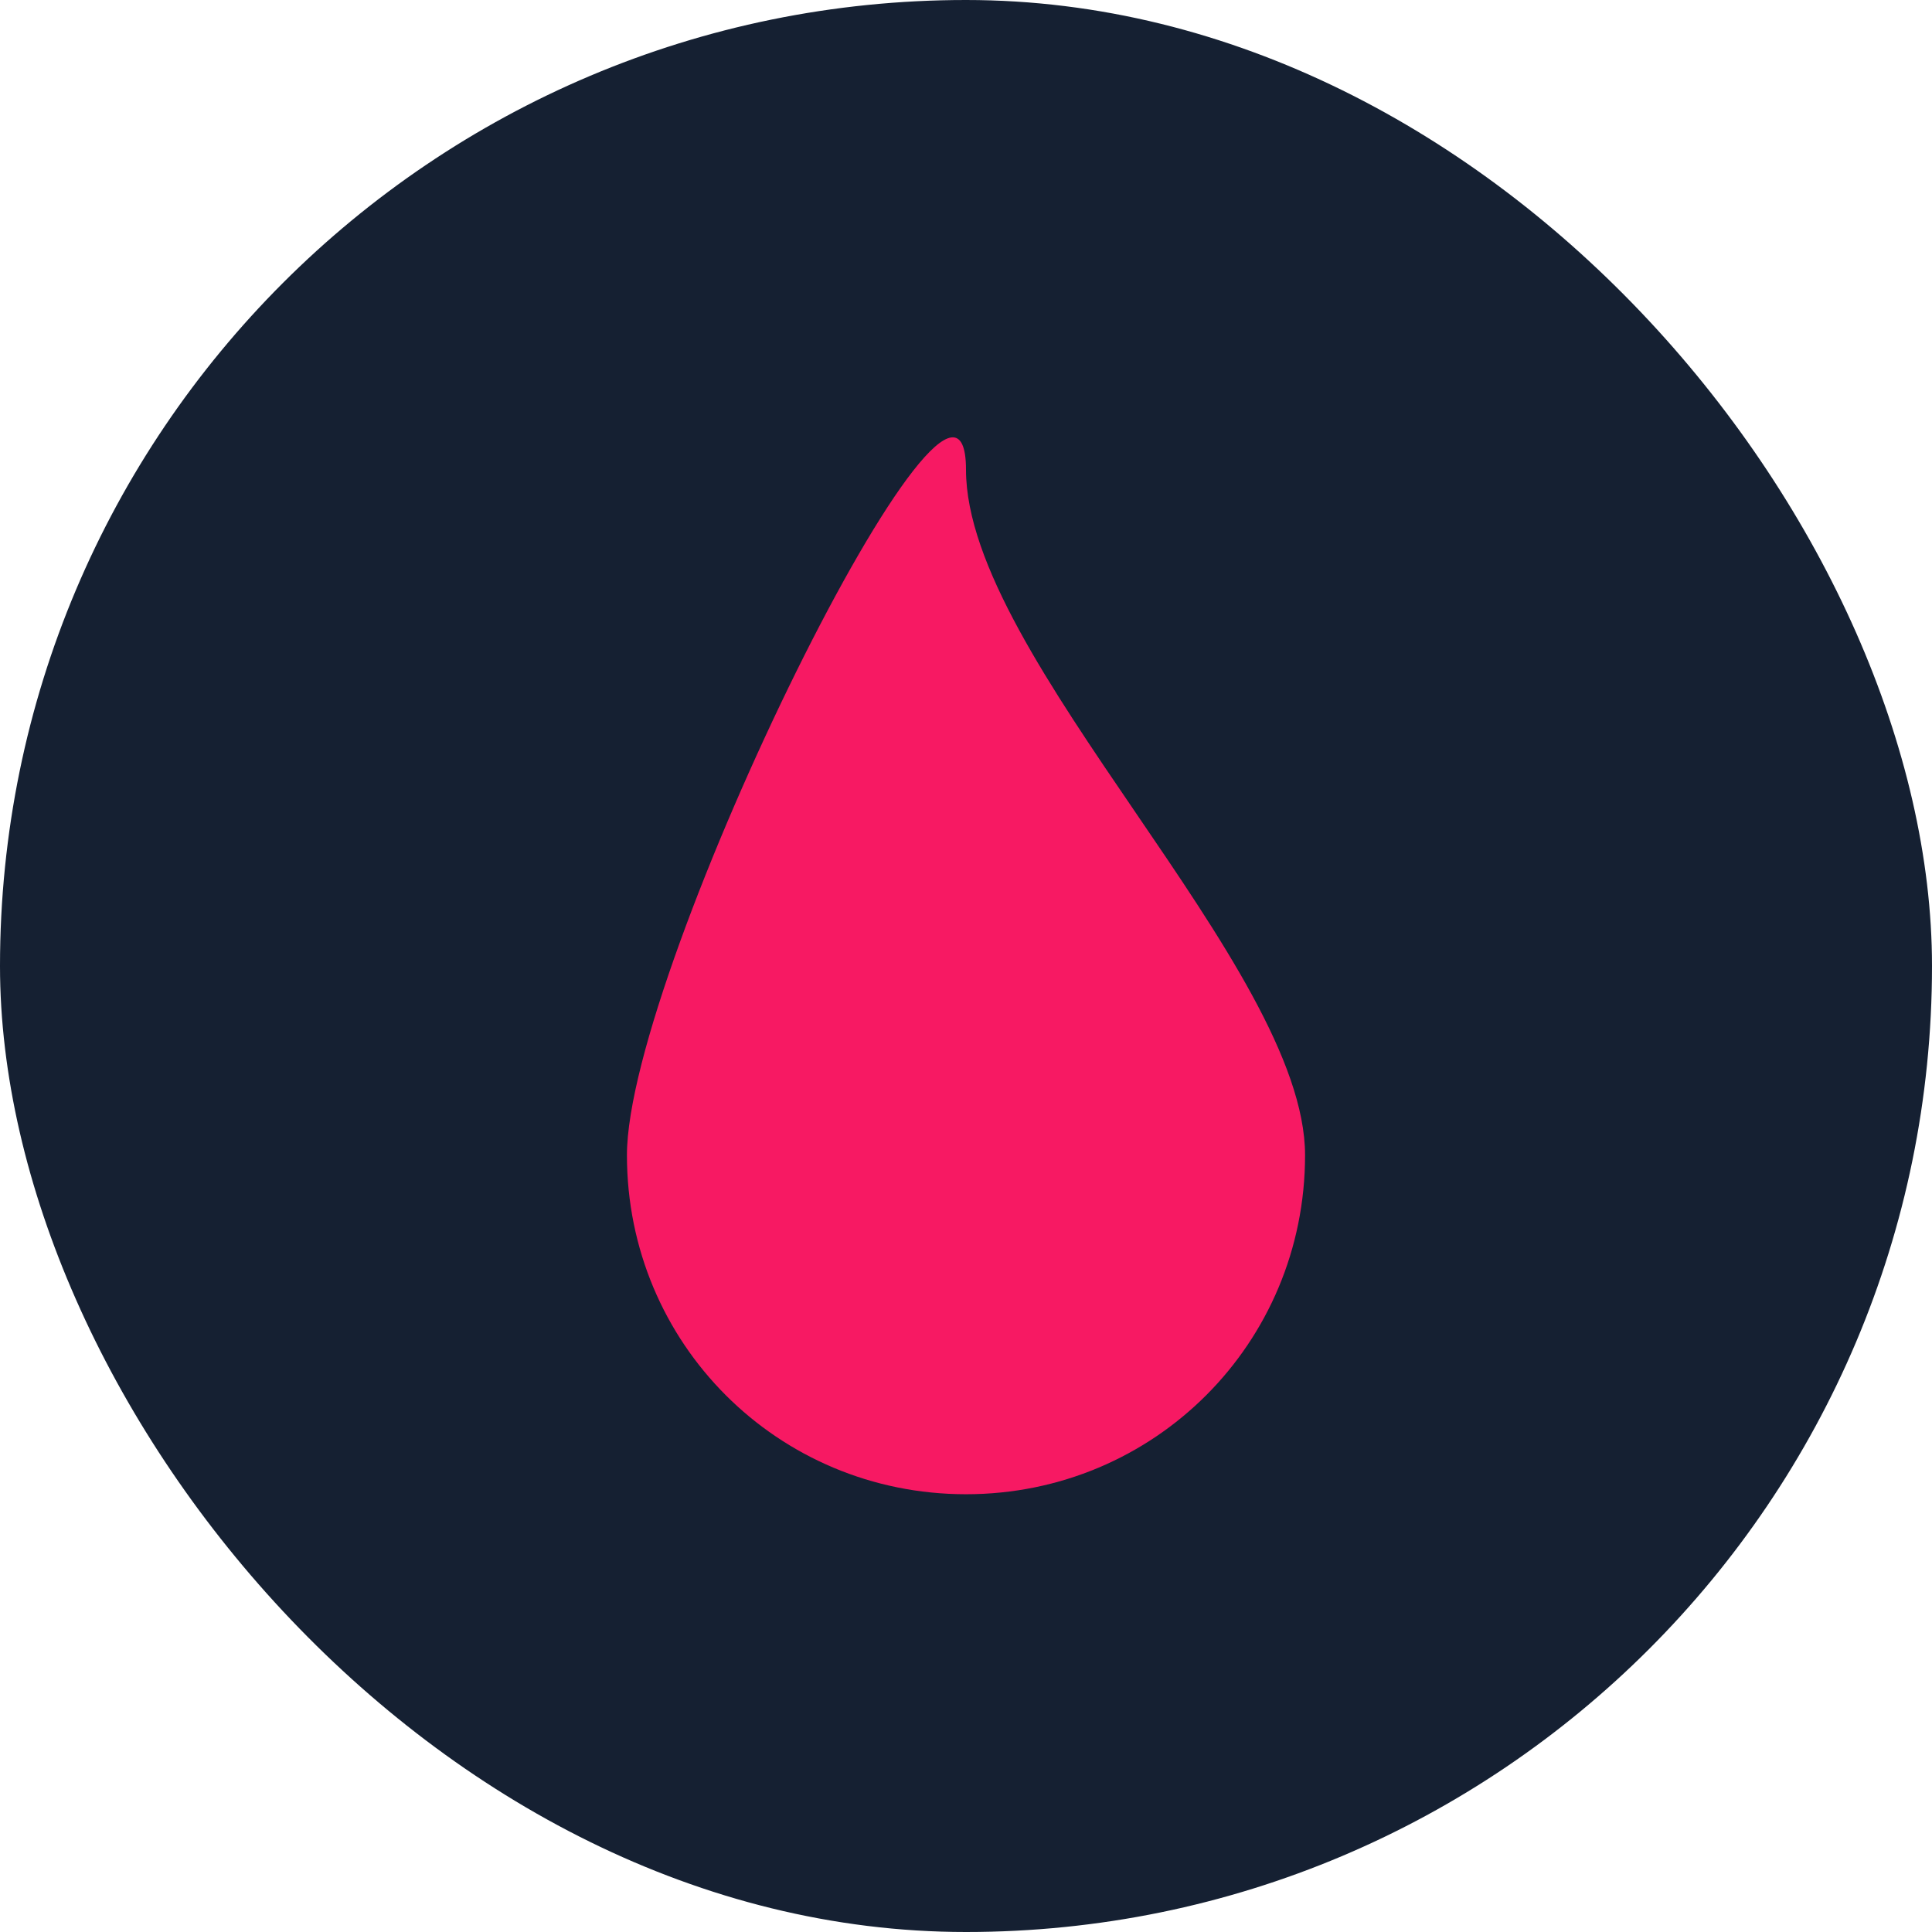<?xml version="1.0" encoding="UTF-8"?>
<svg xmlns="http://www.w3.org/2000/svg" version="1.1" viewBox="0 0 211.4 211.4">
  <defs>
    <style>
      .cls-1 {
        fill: #f71963;
      }

      .cls-2 {
        fill: #152032;
      }
    </style>
  </defs>
  <!-- Generator: Adobe Illustrator 28.7.5, SVG Export Plug-In . SVG Version: 1.2.0 Build 176)  -->
  <g>
    <g id="Camada_1">
      <g id="Camada_1-2" data-name="Camada_1">
        <g id="Camada_1-2">
          <g id="Grupo_18">
            <g>
              <rect class="cls-2" x="0" y="0" width="211.4" height="211.4" rx="105.7" ry="105.7"/>
              <path id="Caminho_59" class="cls-1" d="M142.8,126.4c0,20.6-16.5,37.1-37.1,37.1s-37.1-16.5-37.1-37.1h0c0-20.6,37.1-95.6,37.1-75s37.1,54.4,37.1,75Z"/>
            </g>
          </g>
        </g>
      </g>
    </g>
  </g>
</svg>